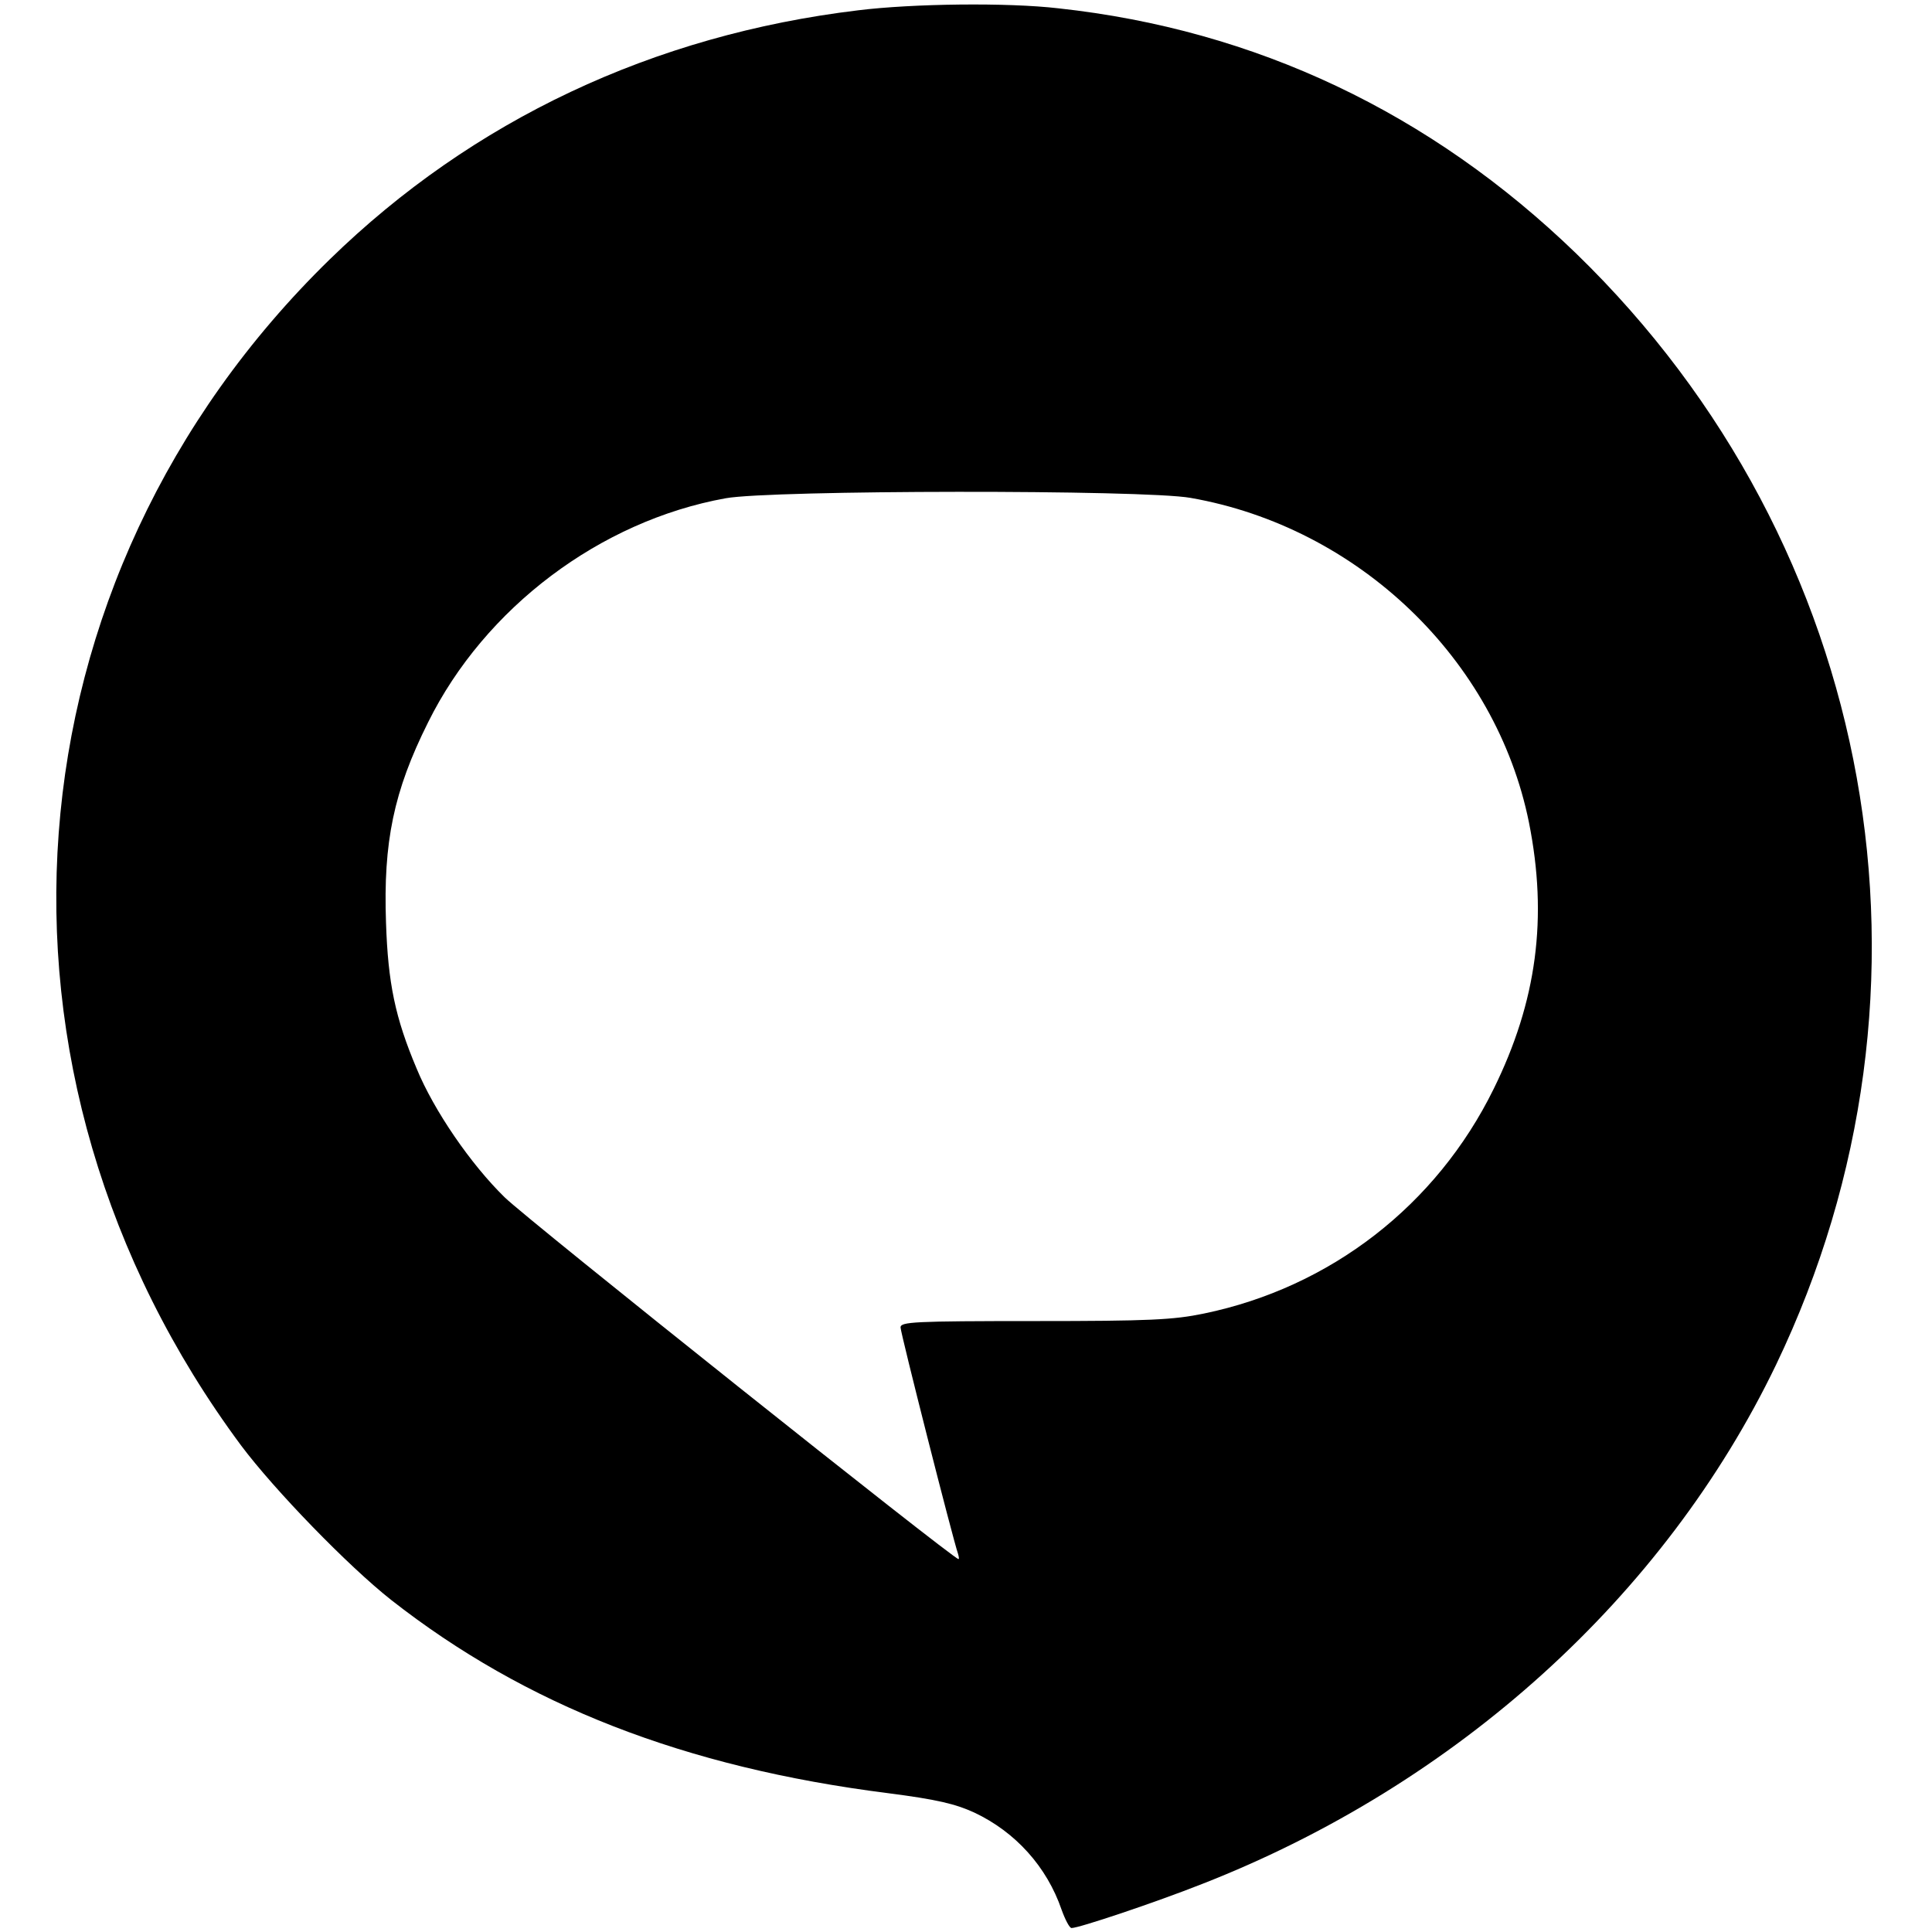 <svg height="487pt" preserveAspectRatio="xMidYMid meet" viewBox="0 0 487 487" width="487pt" xmlns="http://www.w3.org/2000/svg"><path d="m2163 4844c-516-62-972-277-1332-628-827-807-920-2051-223-2990 84-112 269-303 378-389 338-265 739-422 1252-487 124-16 170-27 218-49 104-49 183-137 220-245 9-25 20-46 25-46 19 0 210 64 329 111 642 251 1166 725 1447 1309 455 948 255 2065-504 2801-367 355-808 564-1305 618-129 15-367 12-505-5zm838-1229c423-74 770-407 853-818 48-240 20-451-89-672-144-293-411-500-730-566-77-16-137-19-427-19-305 0-338-2-338-16s132-534 145-571c2-7 3-13 1-13-13 0-1086 855-1144 912-85 83-178 218-222 325-54 128-72 215-77 368-7 202 19 330 106 504 143 289 434 508 750 565 114 21 1055 22 1172 1z" transform="matrix(.1 0 0 -.1 0 487)"/></svg>